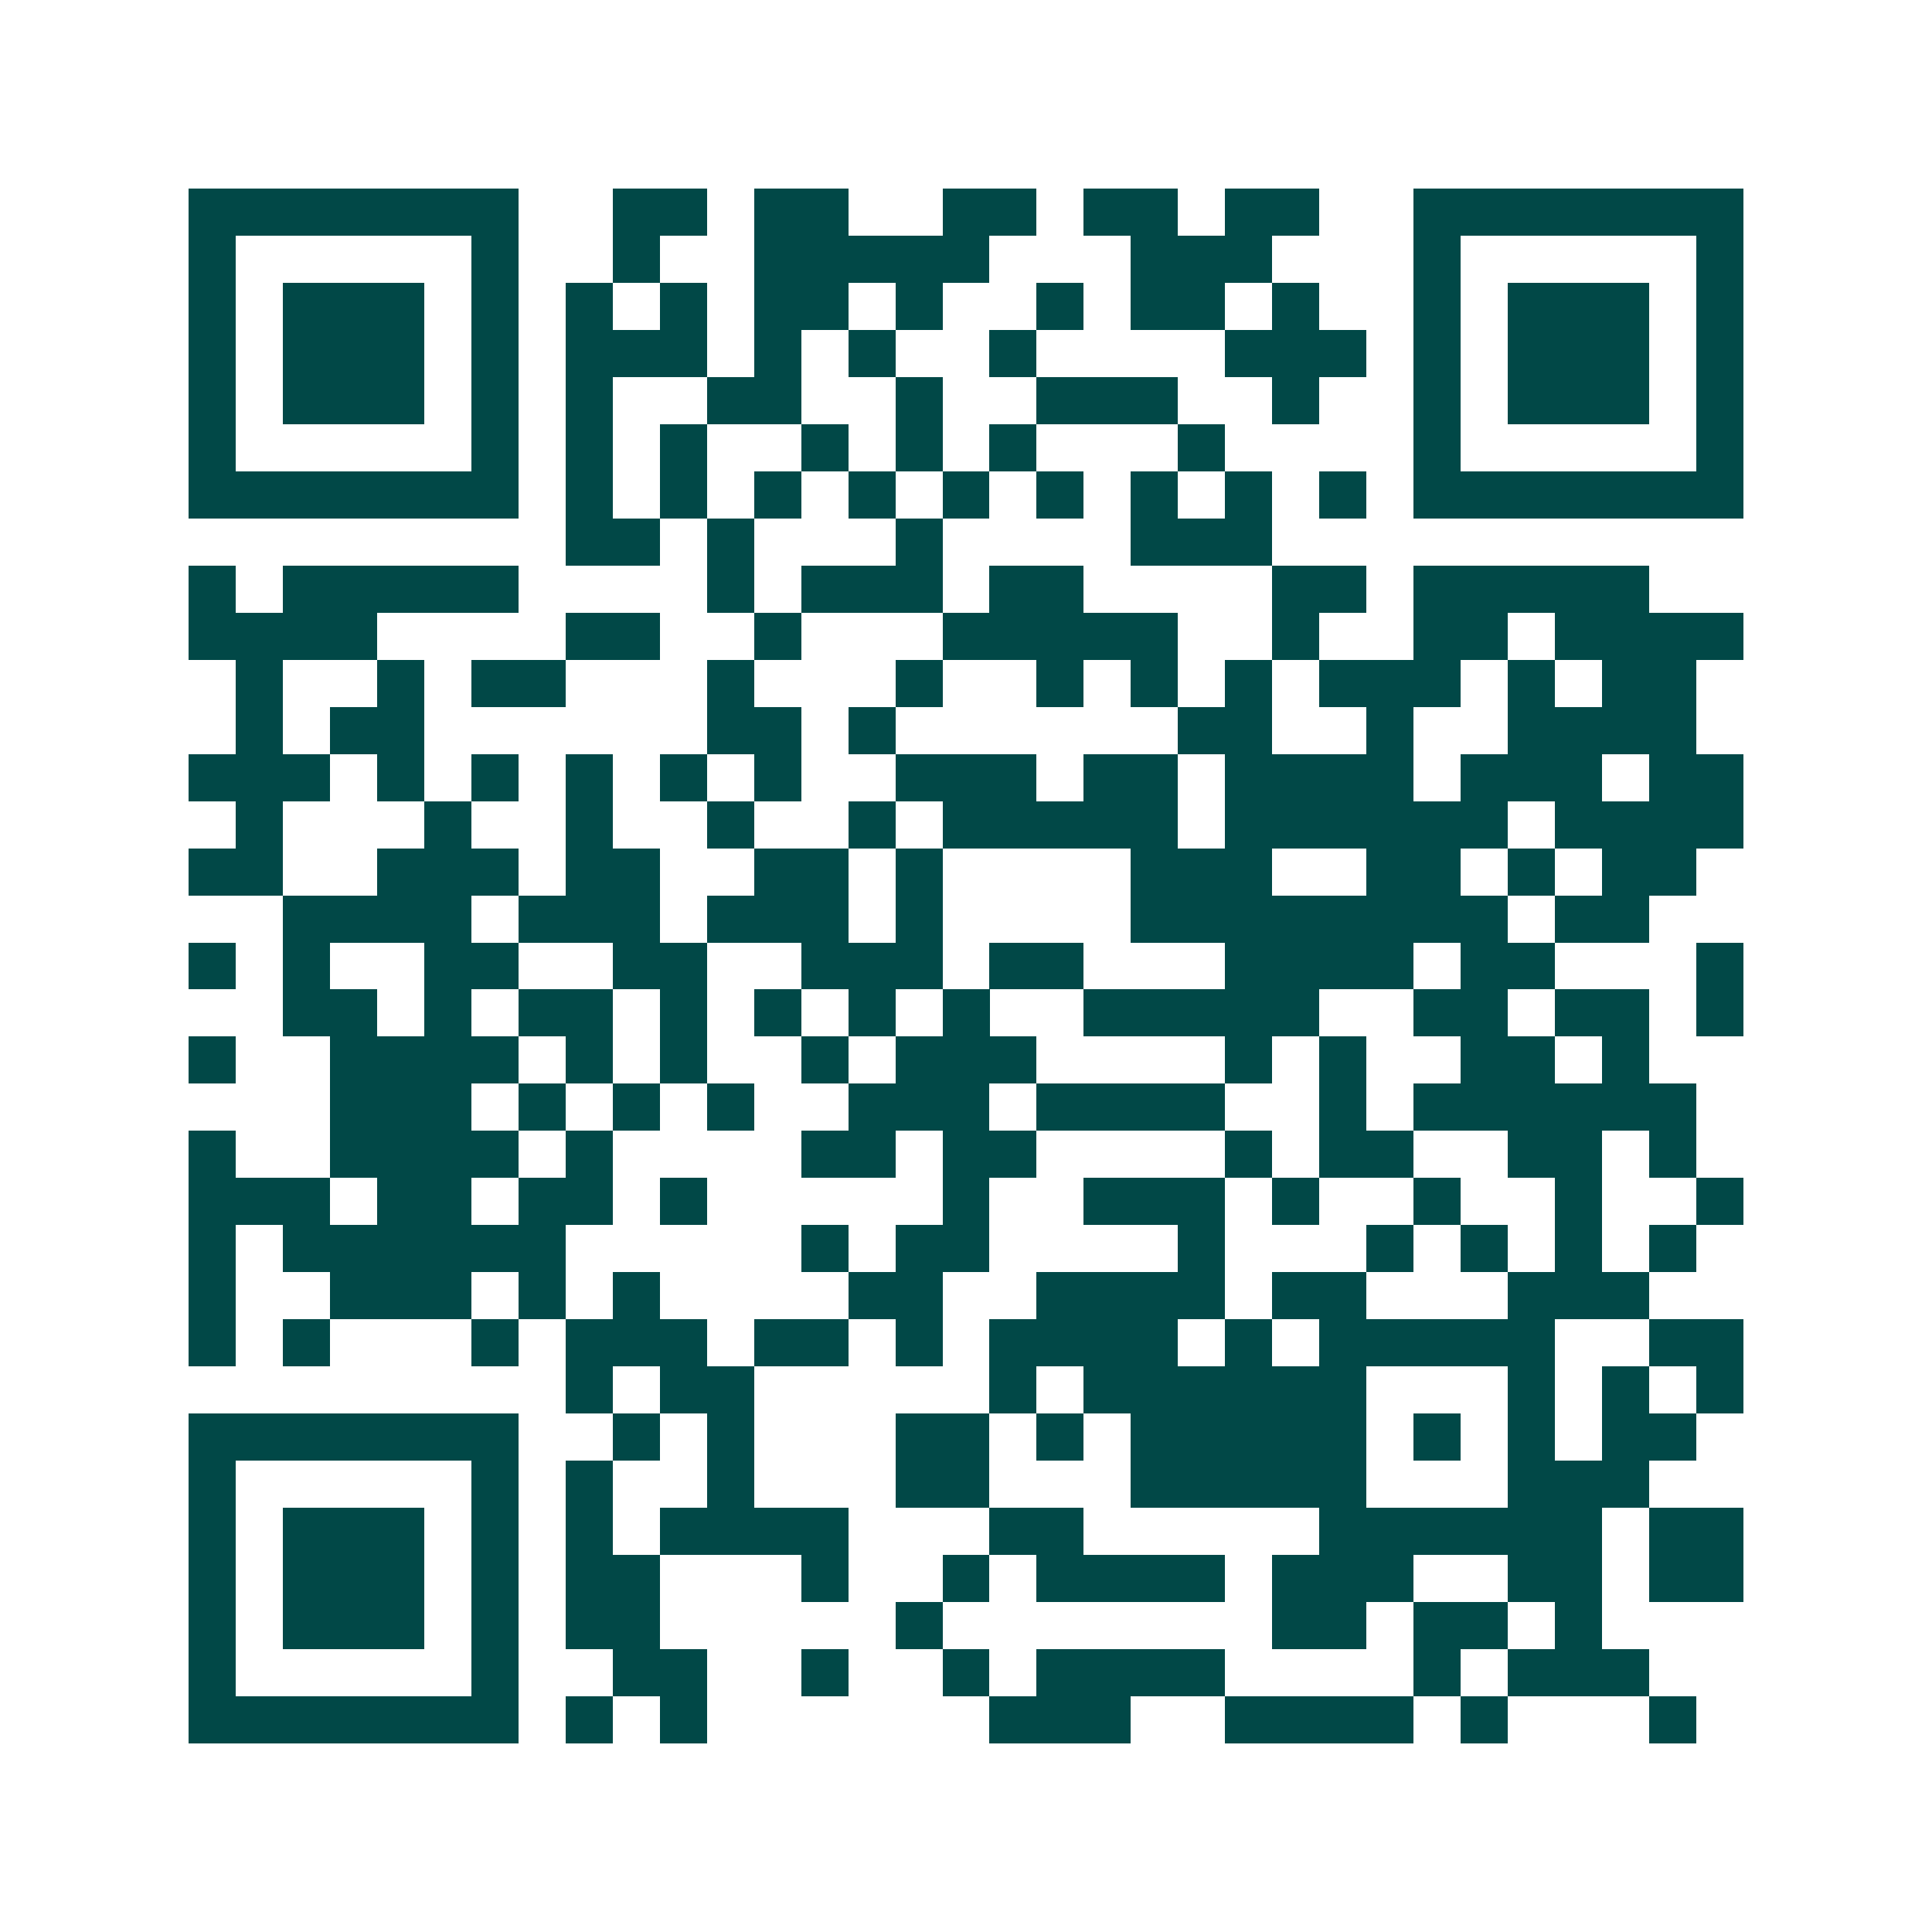 <svg xmlns="http://www.w3.org/2000/svg" width="200" height="200" viewBox="0 0 41 41" shape-rendering="crispEdges"><path fill="#ffffff" d="M0 0h41v41H0z"/><path stroke="#014847" d="M4 4.5h7m2 0h2m1 0h2m2 0h2m1 0h2m1 0h2m2 0h7M4 5.5h1m5 0h1m2 0h1m2 0h5m3 0h3m3 0h1m5 0h1M4 6.5h1m1 0h3m1 0h1m1 0h1m1 0h1m1 0h2m1 0h1m2 0h1m1 0h2m1 0h1m2 0h1m1 0h3m1 0h1M4 7.5h1m1 0h3m1 0h1m1 0h3m1 0h1m1 0h1m2 0h1m4 0h3m1 0h1m1 0h3m1 0h1M4 8.5h1m1 0h3m1 0h1m1 0h1m2 0h2m2 0h1m2 0h3m2 0h1m2 0h1m1 0h3m1 0h1M4 9.5h1m5 0h1m1 0h1m1 0h1m2 0h1m1 0h1m1 0h1m3 0h1m4 0h1m5 0h1M4 10.5h7m1 0h1m1 0h1m1 0h1m1 0h1m1 0h1m1 0h1m1 0h1m1 0h1m1 0h1m1 0h7M12 11.5h2m1 0h1m3 0h1m4 0h3M4 12.5h1m1 0h5m4 0h1m1 0h3m1 0h2m4 0h2m1 0h5M4 13.5h4m4 0h2m2 0h1m3 0h5m2 0h1m2 0h2m1 0h4M5 14.5h1m2 0h1m1 0h2m3 0h1m3 0h1m2 0h1m1 0h1m1 0h1m1 0h3m1 0h1m1 0h2M5 15.5h1m1 0h2m6 0h2m1 0h1m6 0h2m2 0h1m2 0h4M4 16.5h3m1 0h1m1 0h1m1 0h1m1 0h1m1 0h1m2 0h3m1 0h2m1 0h4m1 0h3m1 0h2M5 17.5h1m3 0h1m2 0h1m2 0h1m2 0h1m1 0h5m1 0h6m1 0h4M4 18.5h2m2 0h3m1 0h2m2 0h2m1 0h1m4 0h3m2 0h2m1 0h1m1 0h2M6 19.5h4m1 0h3m1 0h3m1 0h1m4 0h8m1 0h2M4 20.5h1m1 0h1m2 0h2m2 0h2m2 0h3m1 0h2m3 0h4m1 0h2m3 0h1M6 21.5h2m1 0h1m1 0h2m1 0h1m1 0h1m1 0h1m1 0h1m2 0h5m2 0h2m1 0h2m1 0h1M4 22.5h1m2 0h4m1 0h1m1 0h1m2 0h1m1 0h3m4 0h1m1 0h1m2 0h2m1 0h1M7 23.5h3m1 0h1m1 0h1m1 0h1m2 0h3m1 0h4m2 0h1m1 0h6M4 24.5h1m2 0h4m1 0h1m4 0h2m1 0h2m4 0h1m1 0h2m2 0h2m1 0h1M4 25.5h3m1 0h2m1 0h2m1 0h1m5 0h1m2 0h3m1 0h1m2 0h1m2 0h1m2 0h1M4 26.5h1m1 0h6m5 0h1m1 0h2m4 0h1m3 0h1m1 0h1m1 0h1m1 0h1M4 27.5h1m2 0h3m1 0h1m1 0h1m4 0h2m2 0h4m1 0h2m3 0h3M4 28.5h1m1 0h1m3 0h1m1 0h3m1 0h2m1 0h1m1 0h4m1 0h1m1 0h5m2 0h2M12 29.5h1m1 0h2m5 0h1m1 0h6m3 0h1m1 0h1m1 0h1M4 30.5h7m2 0h1m1 0h1m3 0h2m1 0h1m1 0h5m1 0h1m1 0h1m1 0h2M4 31.5h1m5 0h1m1 0h1m2 0h1m3 0h2m3 0h5m3 0h3M4 32.5h1m1 0h3m1 0h1m1 0h1m1 0h4m3 0h2m5 0h6m1 0h2M4 33.5h1m1 0h3m1 0h1m1 0h2m3 0h1m2 0h1m1 0h4m1 0h3m2 0h2m1 0h2M4 34.5h1m1 0h3m1 0h1m1 0h2m5 0h1m7 0h2m1 0h2m1 0h1M4 35.5h1m5 0h1m2 0h2m2 0h1m2 0h1m1 0h4m4 0h1m1 0h3M4 36.5h7m1 0h1m1 0h1m6 0h3m2 0h4m1 0h1m3 0h1"/></svg>
